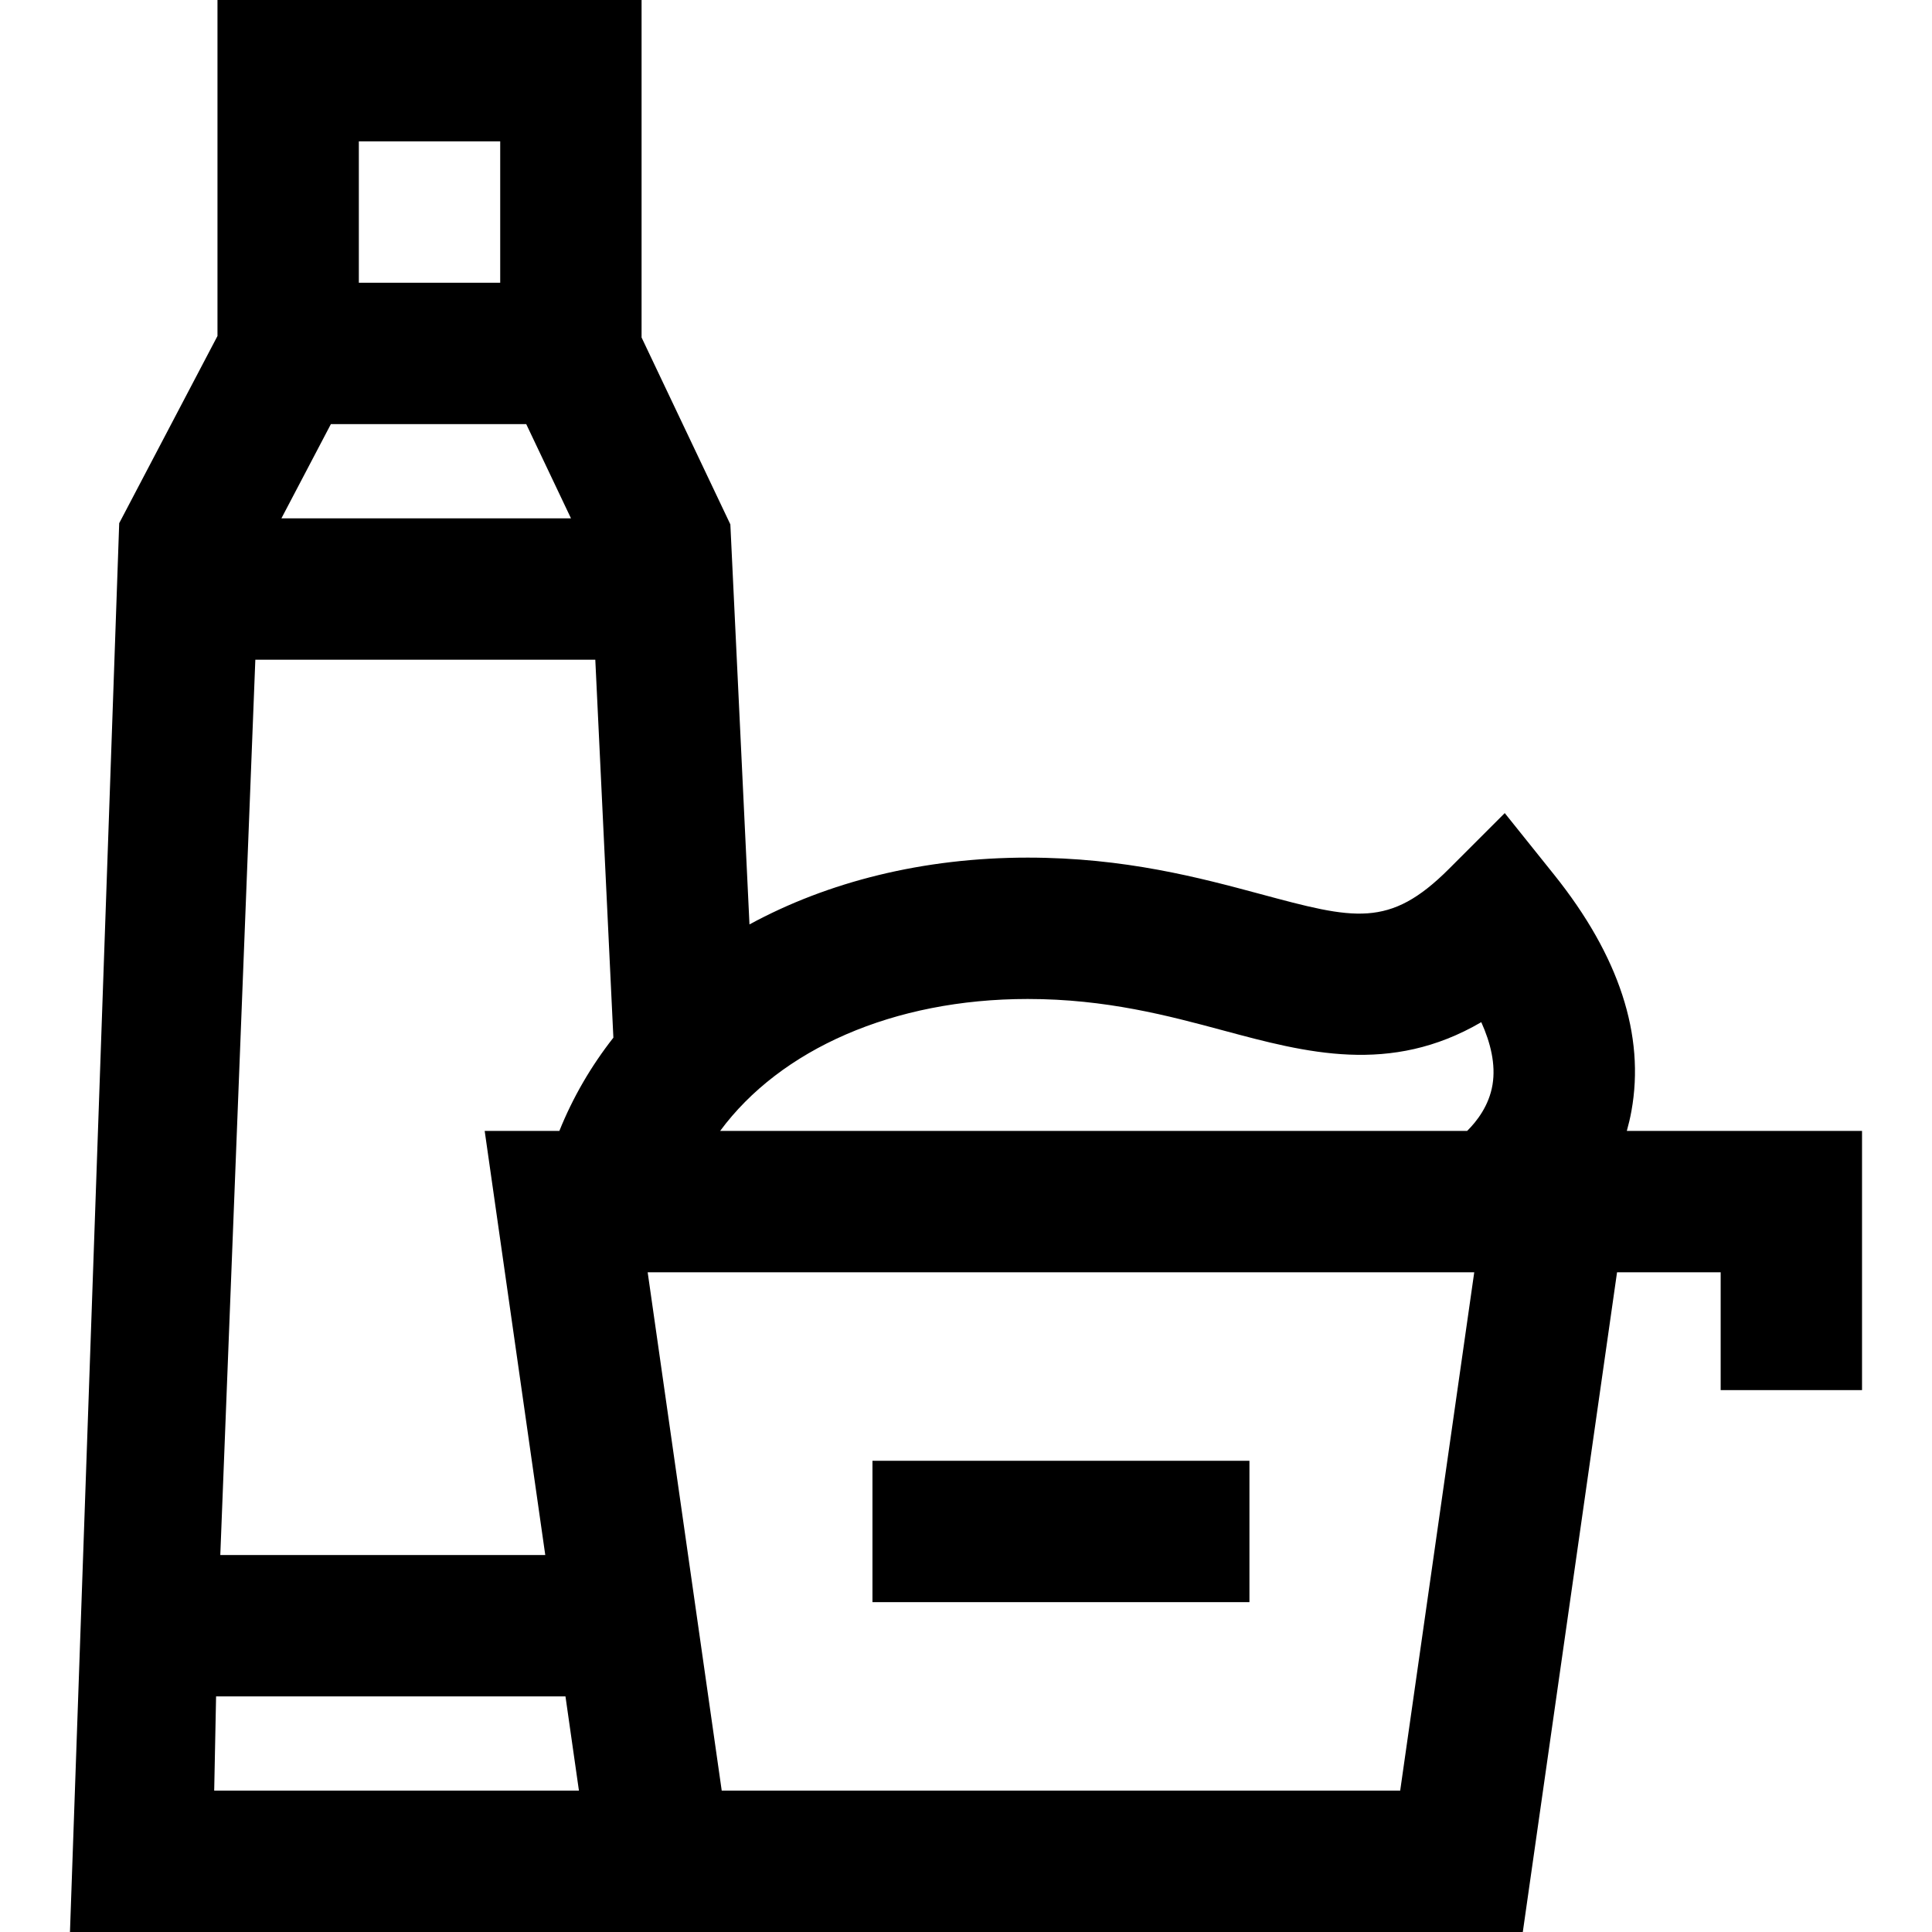 <?xml version="1.0" encoding="UTF-8"?>
<svg xmlns="http://www.w3.org/2000/svg" xmlns:xlink="http://www.w3.org/1999/xlink" fill="#000000" version="1.1" id="Layer_1" viewBox="0 0 512 512" xml:space="preserve" width="800px" height="800px">

<g id="SVGRepo_bgCarrier" stroke-width="0"></g>

<g id="SVGRepo_tracerCarrier" stroke-linecap="round" stroke-linejoin="round"></g>

<g id="SVGRepo_iconCarrier"> <g> <g> <path d="M431.123,299.707c0.476-1.695,0.892-3.448,1.223-5.272c3.633-20.059-3.262-41.132-20.495-62.638l-13.077-16.318 l-14.786,14.787c-15.842,15.842-25.134,13.346-49.975,6.666c-15.998-4.301-35.909-9.654-61.657-9.654 c-27.654,0-52.907,6.375-73.738,17.703l-5.068-106.016l-23.526-49.529V0H57.634v89.041L31.59,138.65L18.542,512h385.015 l24.976-174.829h27.461v31.22h37.463v-68.683H431.123z M95.097,37.463h37.463v37.463H95.097V37.463z M87.688,112.39h51.766 l11.862,24.976h-76.74L87.688,112.39z M56.764,474.537l0.5-24.976h92.591l3.568,24.976H56.764z M148.237,299.707h-19.791 l16.056,112.39H58.381l9.285-237.268h90.095l4.79,100.165C156.641,282.527,151.817,290.801,148.237,299.707z M371.064,474.537 H191.265l-19.625-137.366h215.671h3.378L371.064,474.537z M395.538,287.434c-0.91,5.553-4.166,9.74-6.732,12.273h-1.494H190.845 c15.928-21.581,45.85-34.966,81.51-34.966c20.8,0,37.339,4.447,51.931,8.371c21.77,5.853,44.132,11.867,68.268-2.228 C395.017,276.343,396.417,282.07,395.538,287.434z"></path> </g> </g> <g> <g> <rect x="231.212" y="387.122" width="99.902" height="37.463"></rect> </g> </g> </g>

</svg>
